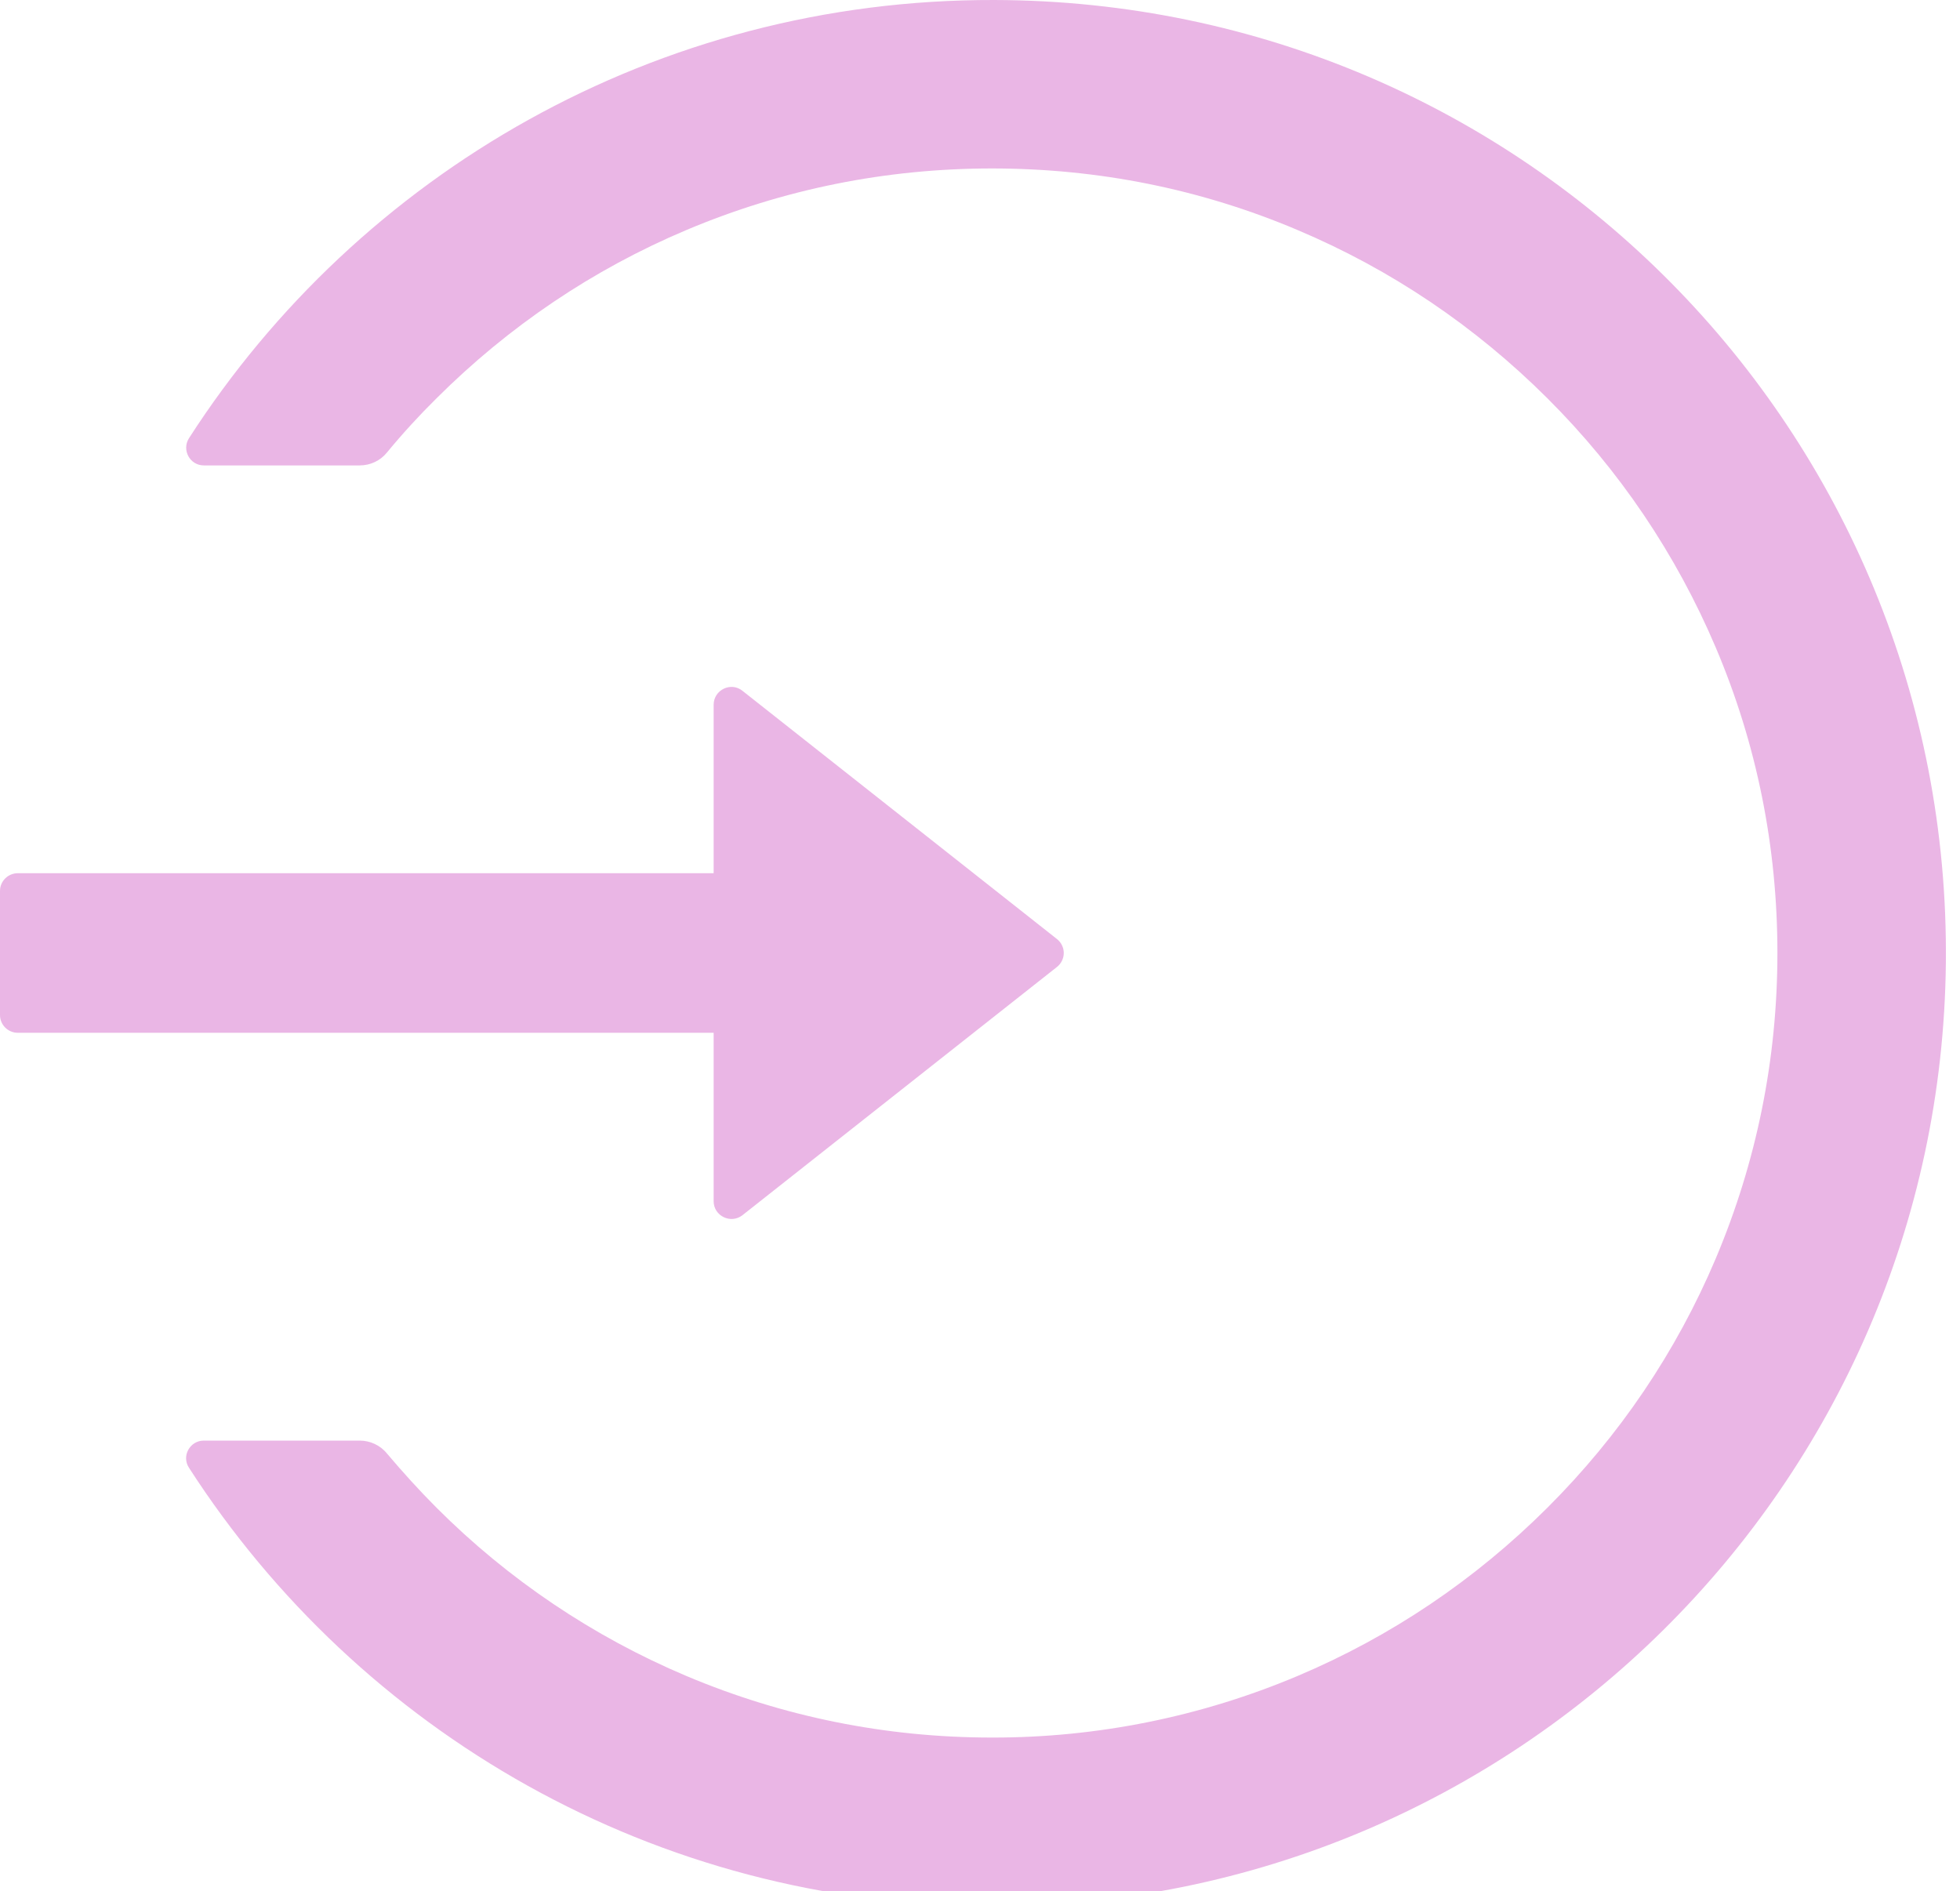 <svg width="57" height="55" viewBox="0 0 57 55" fill="none" xmlns="http://www.w3.org/2000/svg">
<path d="M28.919 9.75735e-05C19.09 -0.026 10.44 5.06 5.497 12.742C5.277 13.084 5.522 13.535 5.928 13.535H10.46C10.769 13.535 11.059 13.4 11.252 13.161C11.703 12.614 12.187 12.085 12.696 11.582C14.797 9.488 17.24 7.838 19.96 6.69C22.77 5.504 25.761 4.899 28.848 4.899C31.935 4.899 34.926 5.498 37.736 6.69C40.456 7.838 42.899 9.488 45 11.582C47.101 13.677 48.745 16.12 49.898 18.833C51.091 21.643 51.69 24.628 51.69 27.715C51.69 30.802 51.084 33.786 49.898 36.597C48.751 39.31 47.101 41.753 45 43.848C42.899 45.942 40.456 47.592 37.736 48.74C34.924 49.927 31.901 50.537 28.848 50.531C25.761 50.531 22.77 49.925 19.96 48.74C17.245 47.593 14.778 45.932 12.696 43.848C12.187 43.338 11.71 42.81 11.252 42.269C11.059 42.03 10.762 41.895 10.46 41.895H5.928C5.522 41.895 5.271 42.346 5.497 42.687C10.434 50.351 19.045 55.43 28.848 55.43C44.072 55.43 56.434 43.177 56.589 27.998C56.743 12.575 44.362 0.039 28.919 9.75735e-05ZM20.754 34.934V30.035H0.516C0.232 30.035 0 29.803 0 29.52V25.91C0 25.627 0.232 25.395 0.516 25.395H20.754V20.496C20.754 20.064 21.257 19.819 21.592 20.09L30.738 27.309C30.799 27.357 30.849 27.419 30.883 27.489C30.918 27.559 30.936 27.637 30.936 27.715C30.936 27.793 30.918 27.87 30.883 27.941C30.849 28.011 30.799 28.073 30.738 28.121L21.592 35.34C21.257 35.604 20.754 35.365 20.754 34.934Z" fill="#EAB6E5"/>
</svg>

